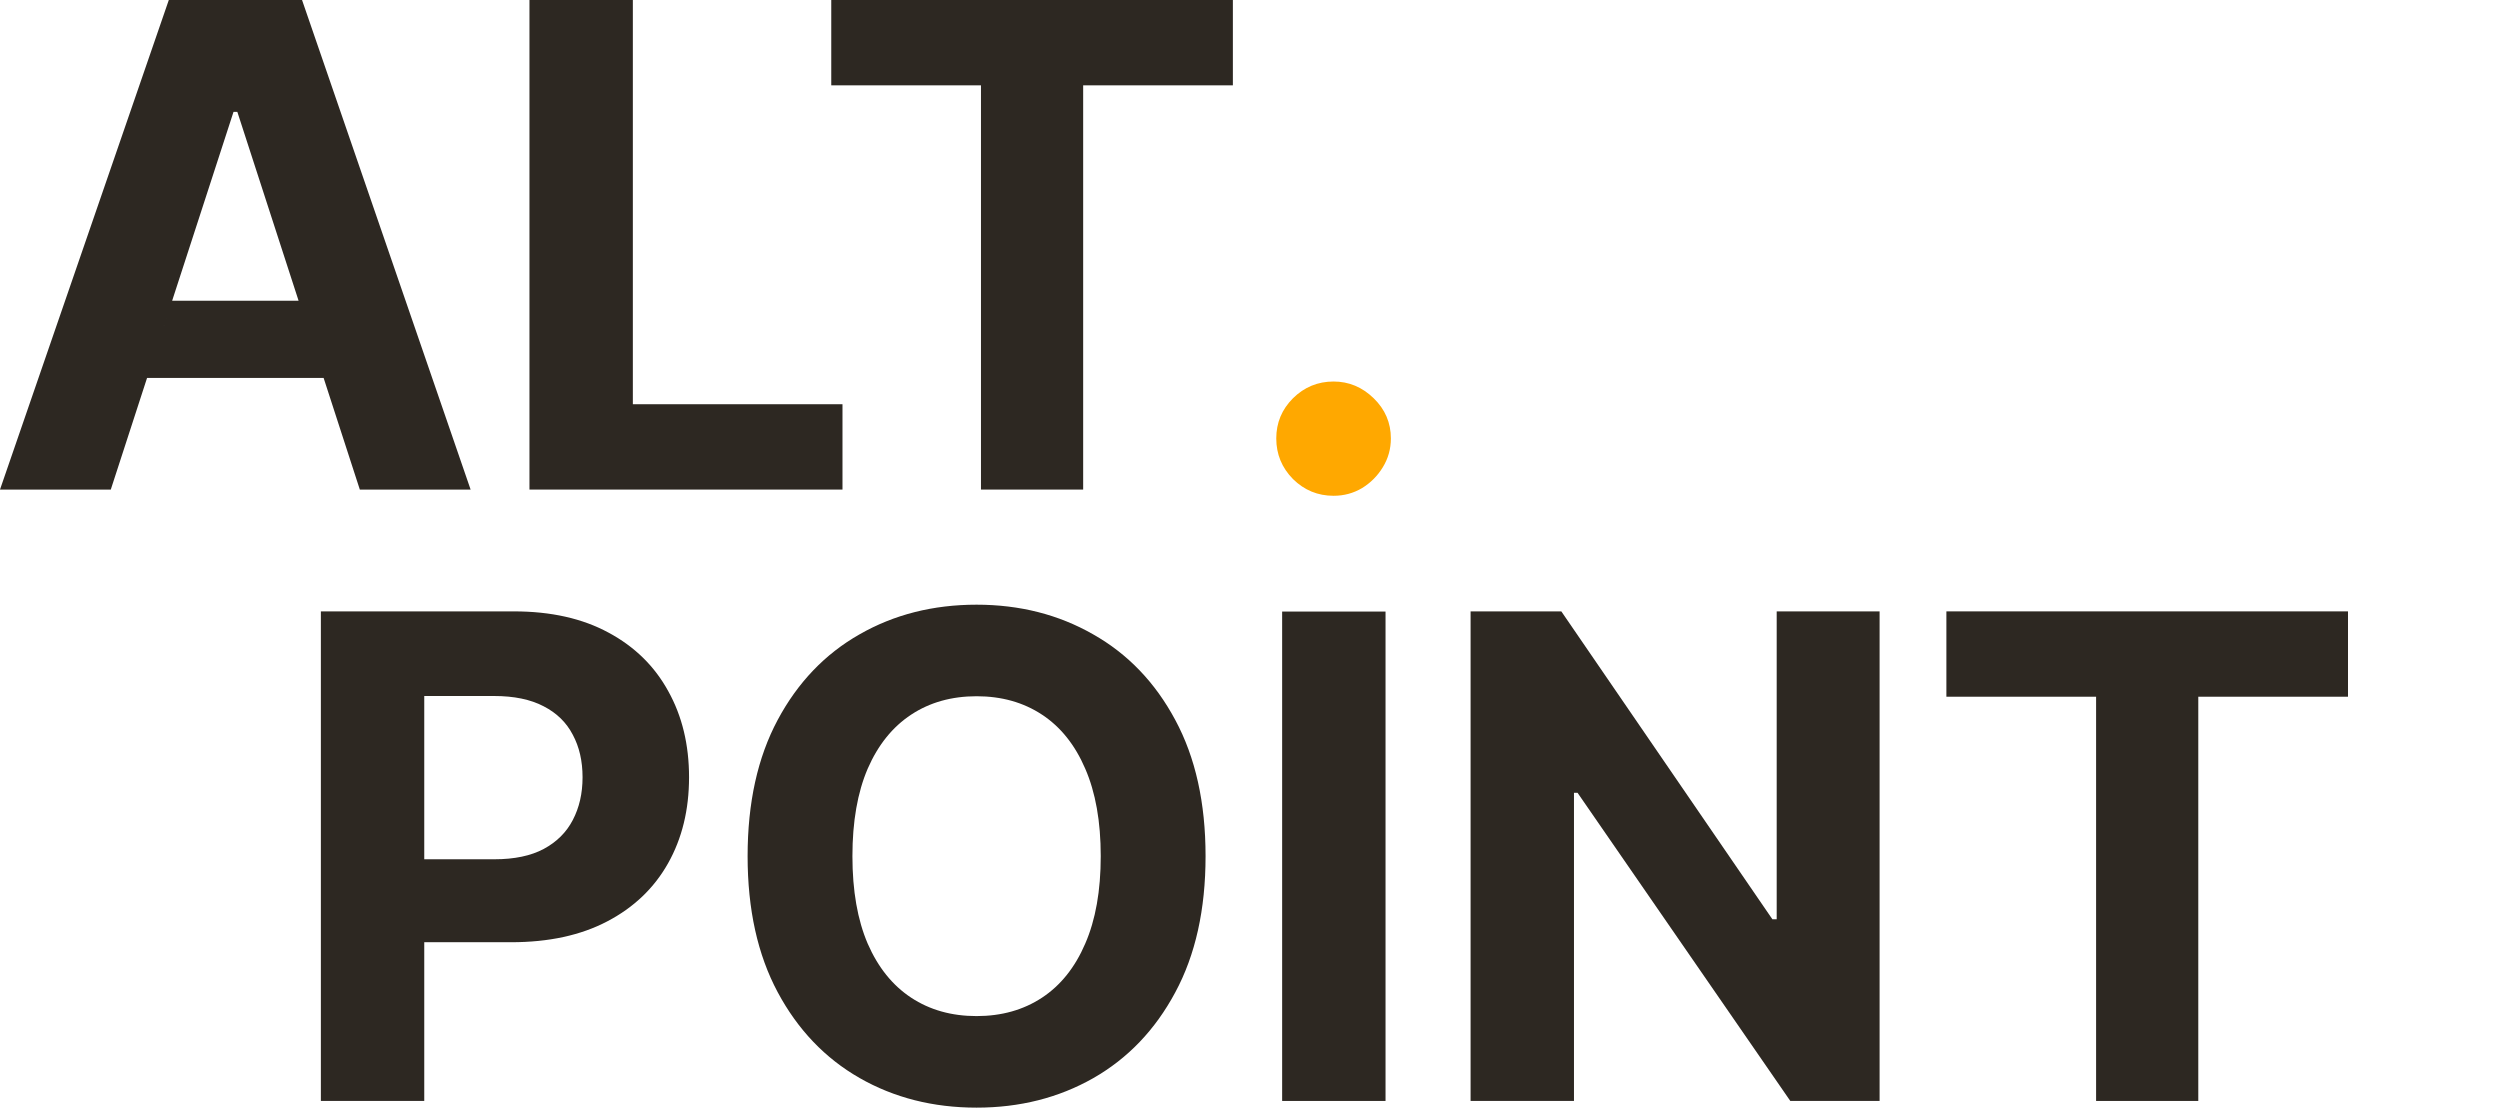 <?xml version="1.0" encoding="UTF-8"?> <svg xmlns="http://www.w3.org/2000/svg" width="744" height="330" viewBox="0 0 744 330" fill="none"><path d="M32.97 145.696H0L50.237 0H89.887L140.053 145.696H107.083L70.631 33.294H69.494L32.97 145.696ZM51.232 89.495H88.857L96.309 112.473H43.766L51.232 89.495Z" fill="#2D2822"></path><path d="M157.569 145.696V0H188.336V120.299H250.724V145.696H157.569Z" fill="#2D2822"></path><path d="M247.385 25.397V0H366.903V25.397H322.35V145.696H291.937V25.397H247.385Z" fill="#2D2822"></path><path d="M396.871 147.546C392.181 147.546 388.155 145.886 384.791 142.566C381.475 139.198 379.817 135.167 379.817 130.472C379.817 125.824 381.475 121.84 384.791 118.52C388.155 115.2 392.181 113.54 396.871 113.54C401.418 113.54 405.398 115.2 408.808 118.52C412.219 121.84 413.924 125.824 413.924 130.472C413.924 133.602 413.119 136.471 411.509 139.08C409.945 141.641 407.885 143.704 405.327 145.269C402.769 146.787 399.95 147.546 396.871 147.546Z" fill="#FFA800"></path><path d="M95.491 327.642V181.946H152.905C163.942 181.946 173.345 184.056 181.114 188.277C188.883 192.451 194.805 198.261 198.879 205.707C203 213.106 205.061 221.642 205.061 231.318C205.061 240.993 202.976 249.53 198.808 256.928C194.639 264.327 188.599 270.089 180.688 274.215C172.824 278.342 163.303 280.405 152.123 280.405H126.258V255.719H147.149C153.071 255.719 157.95 254.699 161.787 252.66C165.671 250.573 168.561 247.704 170.456 244.052C172.398 240.352 173.369 236.108 173.369 231.318C173.369 226.48 172.398 222.259 170.456 218.654C168.561 215.003 165.671 212.181 161.787 210.189C157.902 208.149 152.976 207.13 147.007 207.13H126.258V327.642H95.491Z" fill="#2D2822"></path><path d="M358.775 254.794C358.775 270.682 355.766 284.199 349.75 295.344C343.781 306.489 335.634 315.003 325.307 320.884C315.027 326.717 303.468 329.634 290.631 329.634C277.698 329.634 266.093 326.693 255.813 320.812C245.533 314.931 237.409 306.418 231.44 295.273C225.472 284.128 222.487 270.635 222.487 254.794C222.487 238.906 225.472 225.389 231.44 214.244C237.409 203.098 245.533 194.609 255.813 188.775C266.093 182.894 277.698 179.954 290.631 179.954C303.468 179.954 315.027 182.894 325.307 188.775C335.634 194.609 343.781 203.098 349.75 214.244C355.766 225.389 358.775 238.906 358.775 254.794ZM327.58 254.794C327.58 244.502 326.041 235.823 322.962 228.756C319.93 221.69 315.643 216.331 310.1 212.679C304.558 209.027 298.068 207.201 290.631 207.201C283.194 207.201 276.704 209.027 271.161 212.679C265.619 216.331 261.308 221.69 258.229 228.756C255.197 235.823 253.681 244.502 253.681 254.794C253.681 265.086 255.197 273.765 258.229 280.831C261.308 287.898 265.619 293.257 271.161 296.909C276.704 300.561 283.194 302.387 290.631 302.387C298.068 302.387 304.558 300.561 310.1 296.909C315.643 293.257 319.93 287.898 322.962 280.831C326.041 273.765 327.58 265.086 327.58 254.794Z" fill="#2D2822"></path><path d="M412.334 182V327.642H381.566V182H412.334Z" fill="#2D2822"></path><path d="M559.368 181.946V327.642H532.793L469.481 235.942H468.415V327.642H437.648V181.946H464.649L527.464 273.575H528.743V181.946H559.368Z" fill="#2D2822"></path><path d="M579.246 207.343V181.946H698.764V207.343H654.211V327.642H623.799V207.343H579.246Z" fill="#2D2822"></path></svg> 